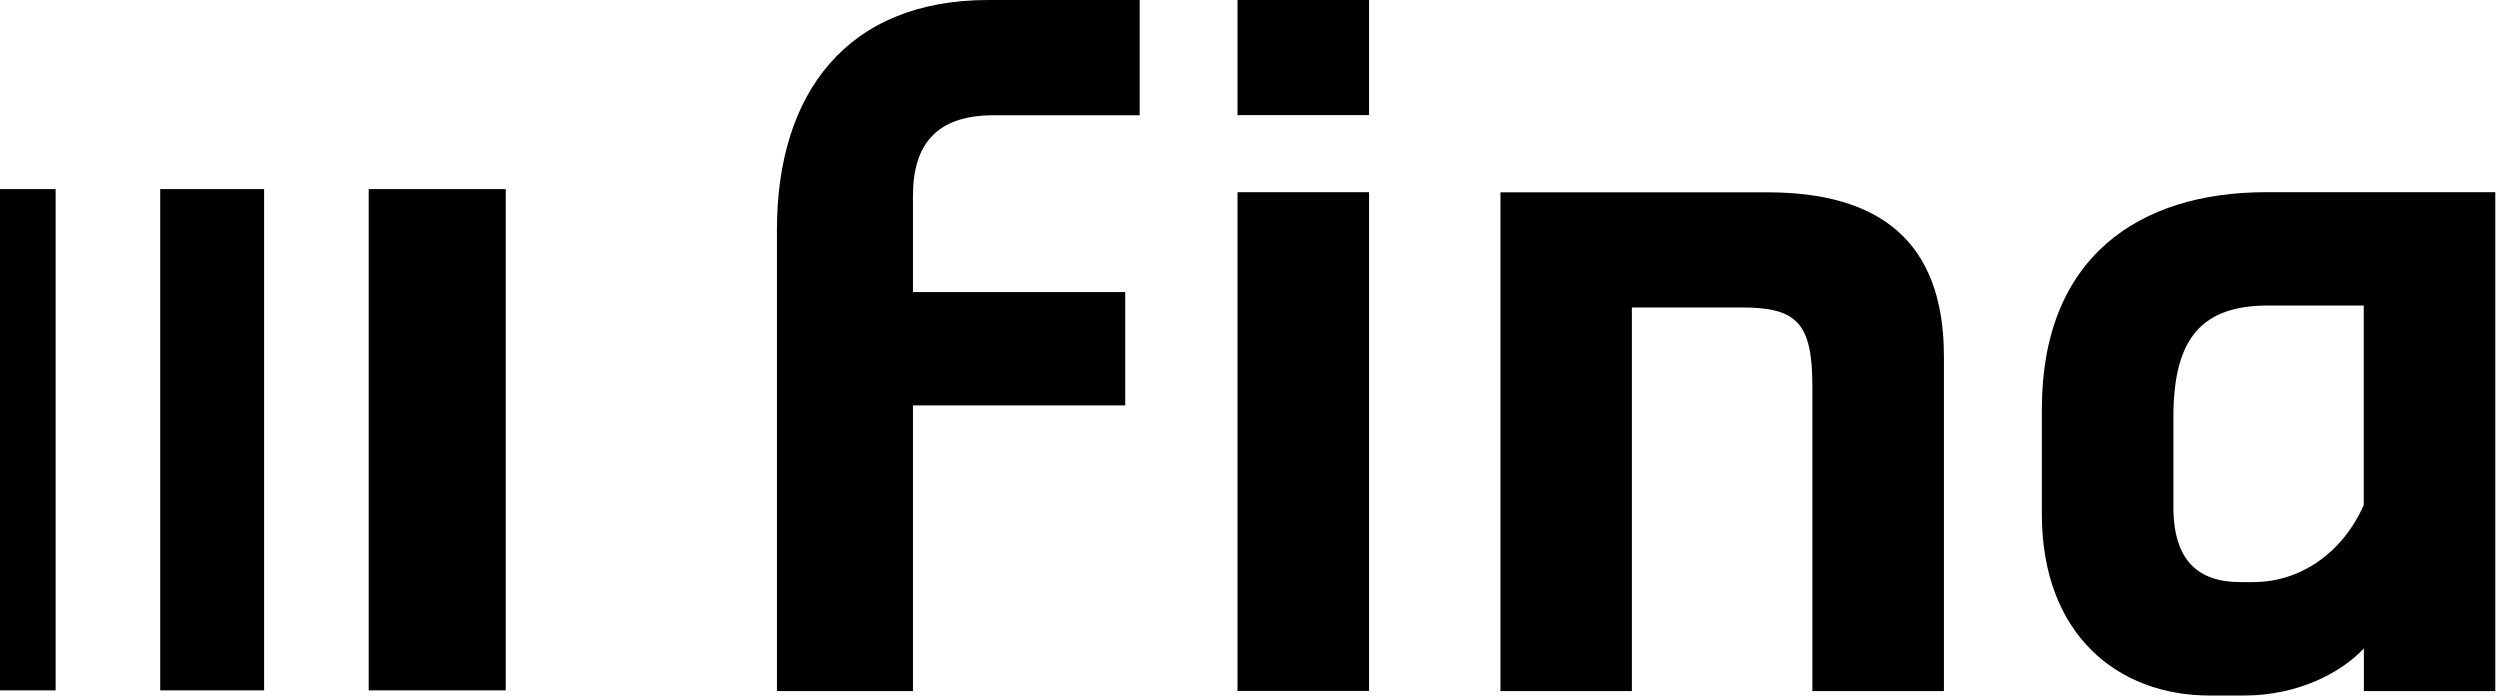 <svg width="218" height="61" viewBox="0 0 218 61" fill="none" xmlns="http://www.w3.org/2000/svg">
<path d="M67.75 60.26H79.61V35.35H98.12V25.47H79.61V17.09C79.61 12.66 81.59 10.05 86.65 10.05H99.38V0H86.18C73.84 0 67.75 8.15 67.75 20.01V60.26Z" fill="#000"/>
<path d="M206.12 44.04C204.22 48.31 200.51 50.76 196.47 50.76H195.37C191.73 50.76 189.52 48.94 189.52 44.2V36.37C189.52 29.41 192.05 26.64 197.82 26.64H206.12V44.04ZM217.59 60.26V16.76H197.58C186.51 16.76 178.05 22.45 178.05 35.66V44.83C178.05 55.35 184.69 60.65 192.68 60.65H195.69C200.36 60.65 204.15 58.67 206.13 56.54V60.26H217.59Z" fill="#000"/>
<path d="M119.38 0H107.91V10.04H119.38V0Z" fill="#000"/>
<path d="M119.38 16.76H107.91V60.25H119.38V16.76Z" fill="#000"/>
<path d="M130.83 60.26H142.3V26.81H151.87C156.69 26.81 158.04 28.15 158.04 33.69V60.26H169.51V31.08C169.51 20.96 163.82 16.77 154.09 16.77H130.84V60.26H130.83Z" fill="#000"/>
<path d="M4.85 16.49H0V60.2H4.85V16.49Z" fill="#000"/>
<path d="M23.03 16.49H13.97V60.2H23.03V16.49Z" fill="#000"/>
<path d="M44.1 16.49H32.15V60.2H44.1V16.49Z" fill="#000"/>
</svg>
